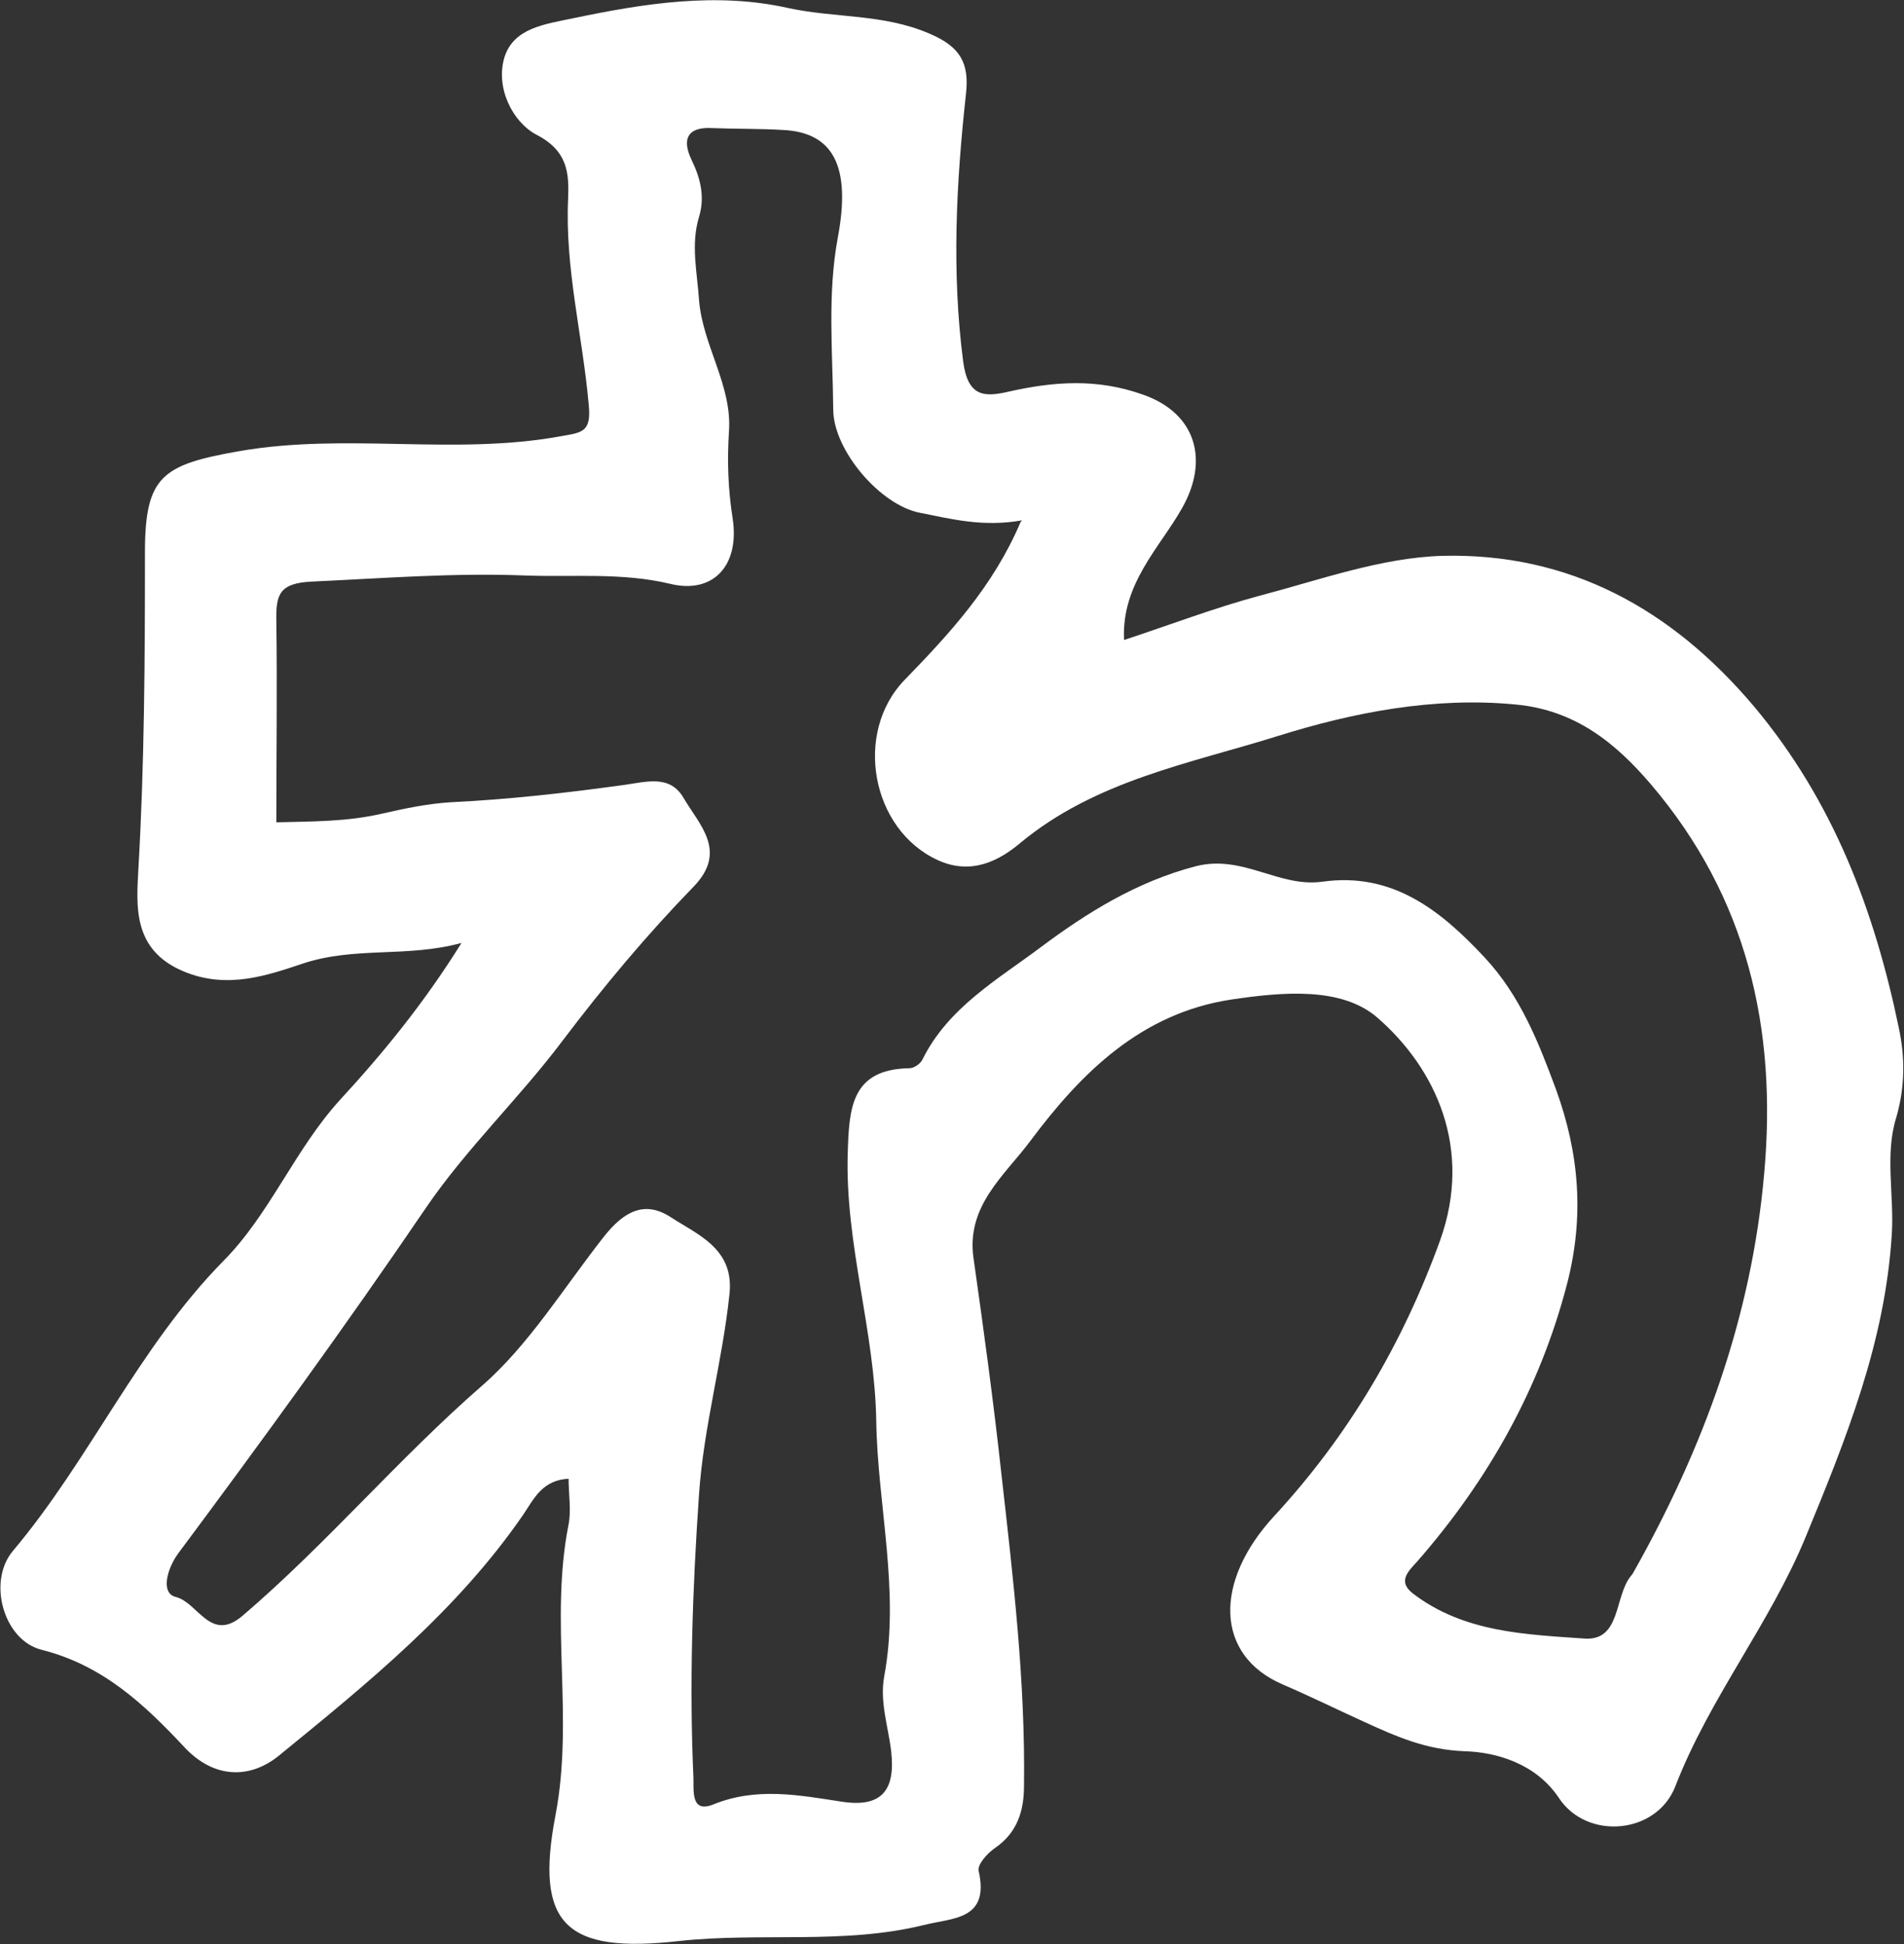 <svg xmlns="http://www.w3.org/2000/svg" id="_&#x30EC;&#x30A4;&#x30E4;&#x30FC;_2" data-name="&#x30EC;&#x30A4;&#x30E4;&#x30FC; 2" viewBox="0 0 40.72 41.59"><rect x="0" y="0" width="40.72" height="41.59" fill="#333333" stroke="none"/><defs><style>      .cls-1 {        fill: #fff;        stroke-width: 0px;      }    </style></defs><g id="_&#x30EC;&#x30A4;&#x30E4;&#x30FC;_1-2" data-name="&#x30EC;&#x30A4;&#x30E4;&#x30FC; 1"><g id="sMt7Ko"><path class="cls-1" d="M12.18,31.63c-.58.02-.76.43-.99.77-1.41,2.05-3.32,3.6-5.22,5.15-.61.5-1.38.51-2.02-.17-.86-.92-1.75-1.76-3.06-2.09-.81-.2-1.17-1.46-.61-2.12,1.65-1.96,2.68-4.35,4.5-6.2.99-1,1.52-2.37,2.48-3.43.93-1.01,1.8-2.07,2.61-3.37-1.17.32-2.27.07-3.39.44-.75.25-1.62.56-2.55.17-1.11-.46-1.01-1.42-.97-2.2.13-2.25.14-4.5.14-6.76,0-1.64.37-1.88,2.02-2.17,2.29-.4,4.6.1,6.88-.32.46-.08.65-.09.59-.68-.13-1.47-.51-2.91-.44-4.4.02-.54,0-1.02-.68-1.37-.51-.27-.88-1.01-.68-1.66.2-.62.85-.7,1.47-.83,1.53-.32,3.06-.56,4.59-.22,1,.22,2.04.12,3.03.55.66.28.85.63.78,1.28-.21,1.91-.31,3.82-.06,5.74.1.74.44.76.96.64.97-.22,1.9-.29,2.88.06,1.15.4,1.42,1.41.84,2.43-.48.85-1.3,1.62-1.24,2.82,1-.33,1.94-.69,2.91-.95,1.29-.34,2.59-.81,3.89-.85,2.72-.07,4.91,1.13,6.68,3.23,1.69,2.02,2.57,4.36,3.09,6.87.13.61.14,1.25-.06,1.93-.24.78-.04,1.64-.09,2.47-.14,2.32-.98,4.39-1.84,6.48-.77,1.87-2.06,3.45-2.79,5.34-.4,1.03-1.89,1.16-2.49.25-.5-.75-1.36-.98-2.01-1-.84-.03-1.48-.32-2.18-.64-.57-.26-1.14-.54-1.72-.79-1.44-.62-1.48-2.19-.18-3.6,1.59-1.72,2.75-3.69,3.55-5.9.7-1.96-.09-3.67-1.34-4.76-.77-.67-2.04-.55-3.12-.39-1.93.29-3.21,1.56-4.3,3.02-.55.74-1.38,1.39-1.22,2.51.22,1.55.43,3.09.6,4.65.25,2.21.51,4.41.48,6.64,0,.53-.14,1-.62,1.33-.16.11-.38.35-.35.49.24,1.06-.56,1-1.18,1.16-1.72.42-3.49.15-5.23.34-2.41.27-3.09-.34-2.64-2.69.4-2.09-.13-4.16.28-6.22.06-.31,0-.65,0-.99ZM21.86,11.13c-.84.15-1.52-.03-2.18-.16-.85-.16-1.85-1.33-1.86-2.2-.01-1.23-.13-2.47.1-3.7.28-1.5-.09-2.24-1.18-2.29-.5-.03-1-.02-1.51-.04-.51-.03-.66.22-.44.68.19.39.29.79.16,1.22-.18.59-.04,1.18,0,1.78.08.98.71,1.82.64,2.81-.04.63-.02,1.23.08,1.87.15,1-.42,1.61-1.33,1.39-1.05-.25-2.07-.14-3.11-.18-1.53-.06-3.03.06-4.55.13-.72.03-.78.29-.77.85.02,1.42,0,2.85,0,4.3.77-.02,1.51-.01,2.28-.19.44-.1.95-.21,1.46-.24,1.24-.06,2.47-.2,3.7-.37.49-.07.98-.22,1.27.28.34.58.95,1.14.21,1.9-1,1.03-1.92,2.13-2.79,3.28-.93,1.24-2.07,2.32-2.94,3.6-1.7,2.5-3.48,4.95-5.29,7.38-.24.33-.38.85-.05.93.48.12.74.99,1.43.4,1.8-1.54,3.33-3.36,5.12-4.92,1-.87,1.75-2.1,2.6-3.18.43-.55.88-.79,1.44-.42.59.38,1.36.68,1.25,1.65-.15,1.43-.55,2.82-.65,4.27-.14,2.03-.21,4.05-.12,6.07.01.27-.06.76.42.57.93-.38,1.84-.2,2.76-.06.86.13,1.14-.26,1.05-1.07-.06-.53-.25-1.06-.15-1.61.34-1.83-.14-3.64-.17-5.46-.03-1.93-.67-3.79-.61-5.74.03-.95.07-1.79,1.32-1.81.1,0,.24-.1.28-.19.55-1.11,1.61-1.71,2.53-2.4.99-.74,2.05-1.4,3.31-1.73,1.01-.26,1.78.46,2.71.33,1.5-.21,2.53.61,3.48,1.63.75.81,1.14,1.79,1.52,2.82.5,1.38.6,2.72.24,4.13-.58,2.25-1.69,4.22-3.21,5.96-.18.2-.43.42-.1.68,1.09.84,2.41.88,3.68.97.78.05.63-.9.99-1.34.02-.02.04-.05.05-.07,1.5-2.66,2.53-5.46,2.8-8.54.28-3.11-.37-5.91-2.42-8.32-.76-.89-1.62-1.59-2.89-1.71-1.76-.17-3.48.17-5.08.67-1.88.59-3.91.95-5.53,2.3-.43.36-1.03.69-1.75.36-1.43-.65-1.81-2.73-.71-3.86.95-.98,1.89-1.99,2.48-3.38Z"></path></g></g></svg>